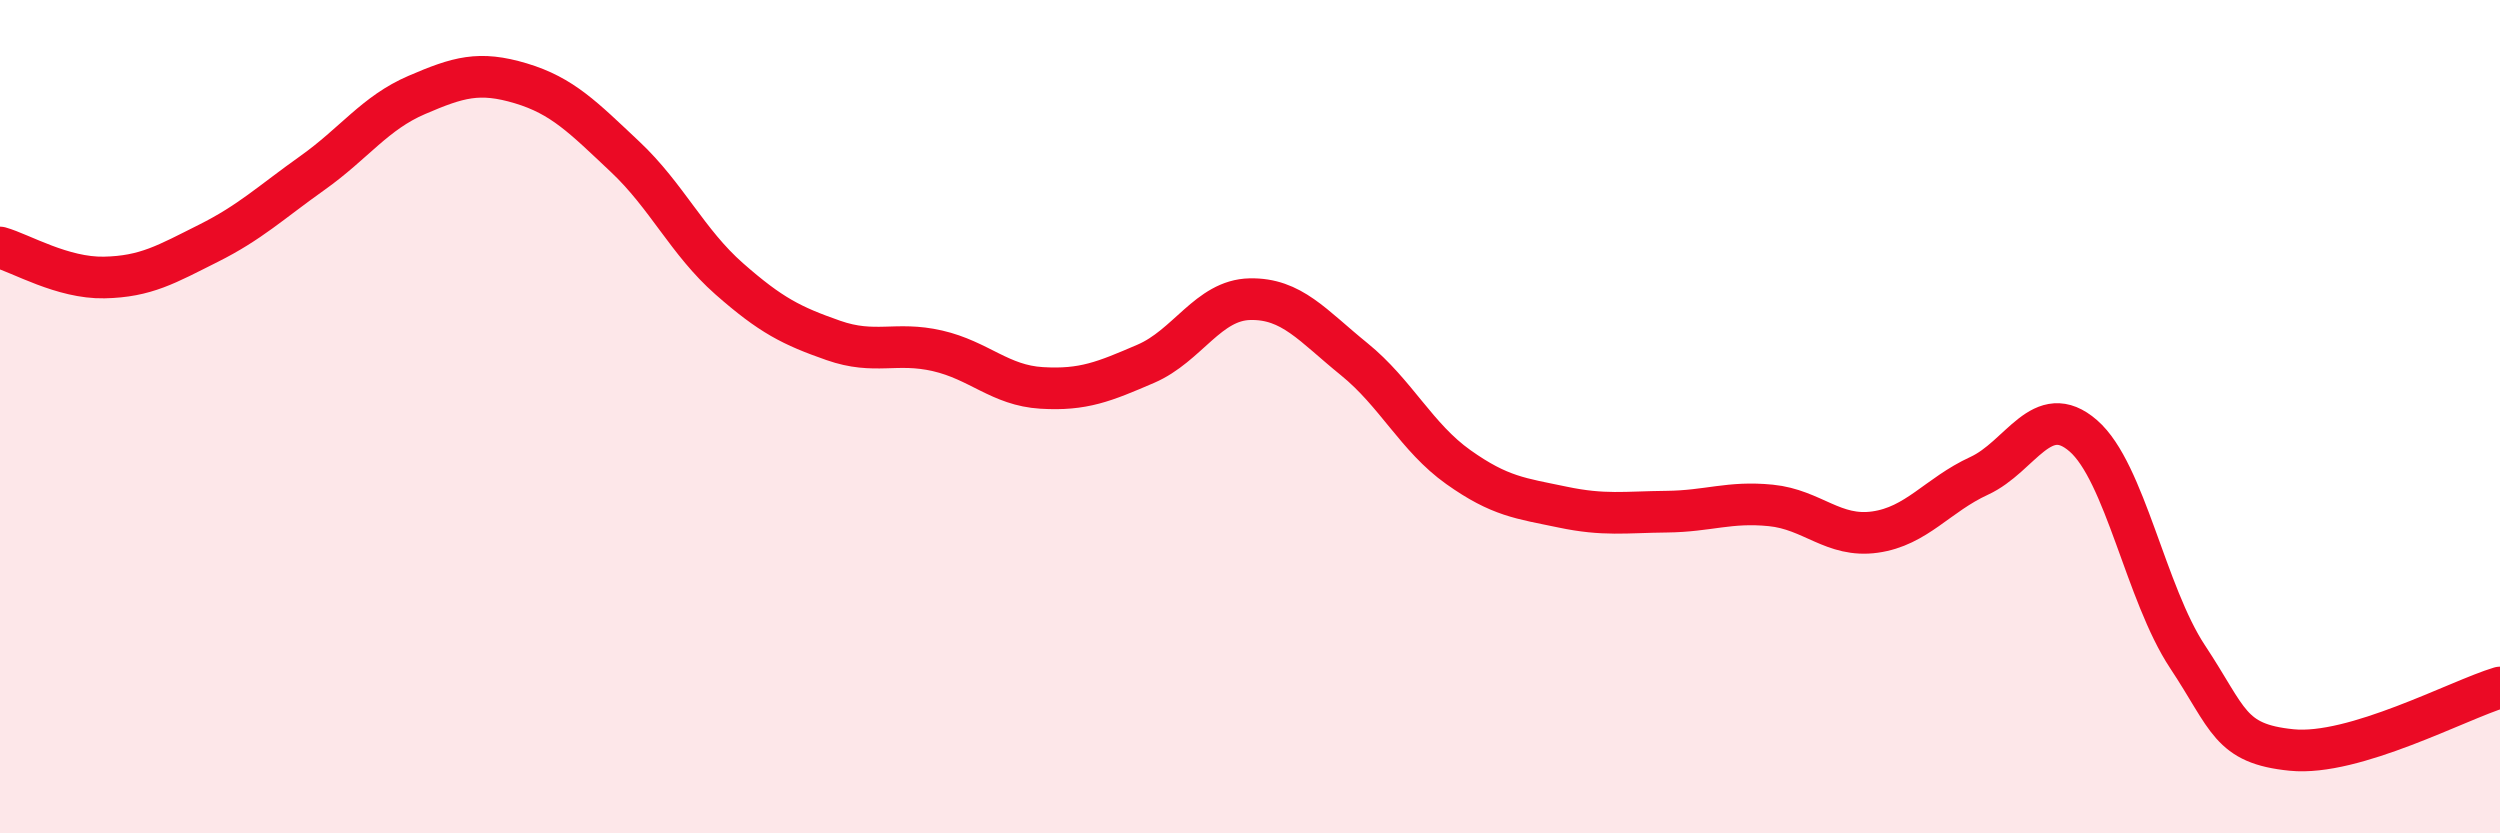 
    <svg width="60" height="20" viewBox="0 0 60 20" xmlns="http://www.w3.org/2000/svg">
      <path
        d="M 0,5.94 C 0.5,6.08 1.5,6.68 2.5,6.66 C 3.5,6.64 4,6.34 5,5.84 C 6,5.34 6.5,4.86 7.5,4.15 C 8.5,3.44 9,2.71 10,2.28 C 11,1.85 11.5,1.7 12.5,2 C 13.5,2.3 14,2.82 15,3.76 C 16,4.7 16.5,5.81 17.5,6.69 C 18.5,7.57 19,7.82 20,8.17 C 21,8.52 21.5,8.19 22.5,8.42 C 23.5,8.65 24,9.25 25,9.31 C 26,9.37 26.5,9.16 27.5,8.73 C 28.5,8.3 29,7.2 30,7.18 C 31,7.16 31.5,7.81 32.5,8.62 C 33.5,9.43 34,10.5 35,11.21 C 36,11.92 36.5,11.96 37.5,12.17 C 38.5,12.38 39,12.29 40,12.28 C 41,12.27 41.5,12.03 42.5,12.13 C 43.5,12.23 44,12.91 45,12.77 C 46,12.63 46.5,11.88 47.5,11.42 C 48.5,10.96 49,9.59 50,10.46 C 51,11.33 51.5,14.25 52.5,15.76 C 53.5,17.27 53.5,17.85 55,18 C 56.5,18.15 59,16.8 60,16.5L60 20L0 20Z"
        fill="#EB0A25"
        opacity="0.1"
        stroke-linecap="round"
        stroke-linejoin="round"
      />
      <path
        d="M 0,5.94 C 0.5,6.08 1.5,6.68 2.5,6.66 C 3.5,6.64 4,6.34 5,5.84 C 6,5.34 6.5,4.86 7.5,4.15 C 8.5,3.44 9,2.71 10,2.28 C 11,1.85 11.5,1.7 12.5,2 C 13.5,2.3 14,2.82 15,3.76 C 16,4.7 16.5,5.81 17.5,6.69 C 18.5,7.57 19,7.82 20,8.17 C 21,8.52 21.5,8.19 22.5,8.42 C 23.5,8.65 24,9.25 25,9.31 C 26,9.37 26.5,9.16 27.5,8.73 C 28.5,8.3 29,7.2 30,7.18 C 31,7.16 31.5,7.81 32.5,8.62 C 33.5,9.43 34,10.5 35,11.21 C 36,11.92 36.5,11.96 37.5,12.17 C 38.5,12.38 39,12.29 40,12.28 C 41,12.27 41.5,12.03 42.5,12.13 C 43.5,12.23 44,12.91 45,12.77 C 46,12.63 46.5,11.88 47.5,11.42 C 48.5,10.96 49,9.59 50,10.46 C 51,11.33 51.5,14.25 52.5,15.76 C 53.5,17.27 53.5,17.85 55,18 C 56.5,18.15 59,16.8 60,16.5"
        stroke="#EB0A25"
        stroke-width="1"
        fill="none"
        stroke-linecap="round"
        stroke-linejoin="round"
      />
    </svg>
  